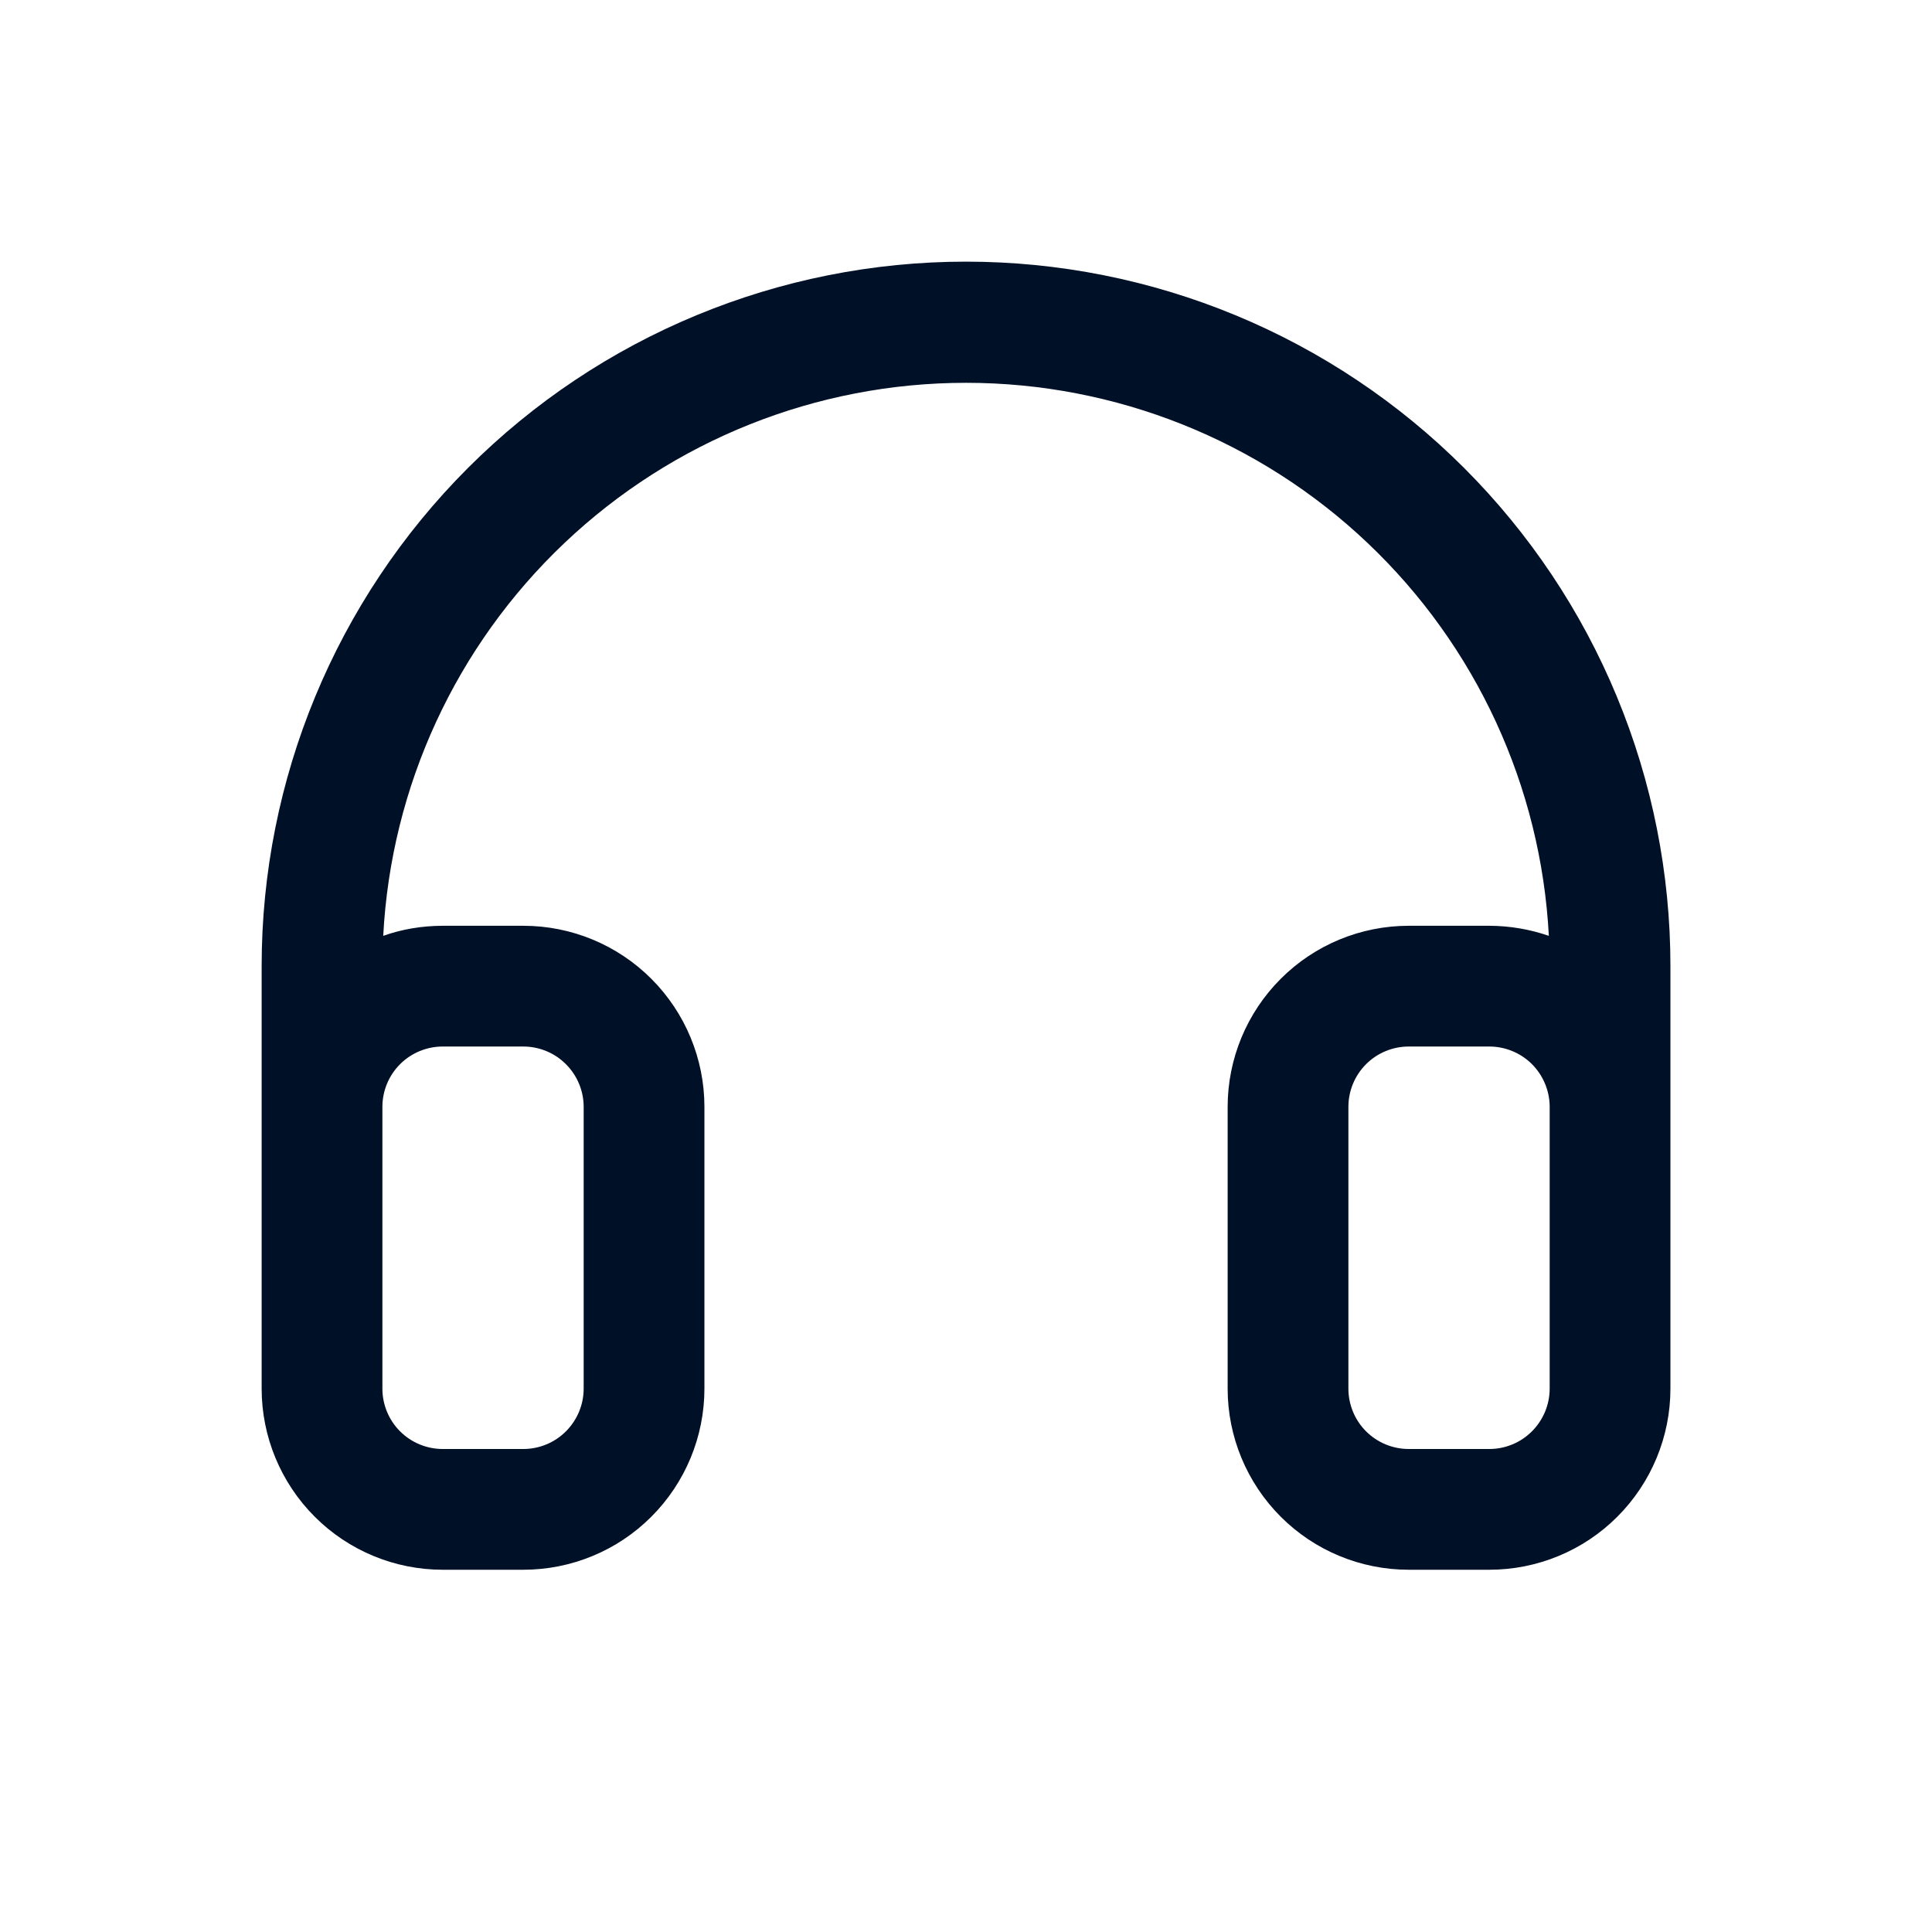 <svg width="28" height="28" viewBox="0 0 28 28" fill="none" xmlns="http://www.w3.org/2000/svg"><path fill-rule="evenodd" clip-rule="evenodd" d="M14 3.792C11.293 3.792 8.696 4.867 6.782 6.782C4.868 8.696 3.792 11.293 3.792 14V20.125C3.792 20.821 4.069 21.489 4.561 21.981C5.053 22.474 5.721 22.75 6.417 22.75H7.584C8.28 22.75 8.948 22.474 9.44 21.981C9.932 21.489 10.209 20.821 10.209 20.125V16.042C10.209 15.346 9.932 14.678 9.44 14.186C8.948 13.693 8.28 13.417 7.584 13.417H6.417C6.112 13.418 5.824 13.467 5.554 13.563C5.667 11.399 6.607 9.362 8.179 7.871C9.75 6.38 11.834 5.548 14 5.548C16.167 5.548 18.251 6.38 19.822 7.871C21.394 9.362 22.333 11.399 22.447 13.563C22.169 13.467 21.878 13.418 21.584 13.417H20.417C19.721 13.417 19.053 13.693 18.561 14.186C18.069 14.678 17.792 15.346 17.792 16.042V20.125C17.792 20.821 18.069 21.489 18.561 21.981C19.053 22.474 19.721 22.75 20.417 22.75H21.584C22.28 22.75 22.948 22.474 23.44 21.981C23.932 21.489 24.209 20.821 24.209 20.125V14C24.209 12.659 23.945 11.332 23.432 10.094C22.919 8.855 22.167 7.73 21.219 6.782C20.271 5.834 19.145 5.082 17.907 4.569C16.668 4.056 15.341 3.792 14 3.792ZM22.459 16.025V20.125C22.459 20.357 22.366 20.58 22.202 20.744C22.038 20.908 21.816 21 21.584 21H20.417C20.185 21 19.962 20.908 19.798 20.744C19.634 20.58 19.542 20.357 19.542 20.125V16.042C19.542 15.81 19.634 15.587 19.798 15.423C19.962 15.259 20.185 15.167 20.417 15.167H21.584C21.813 15.167 22.033 15.257 22.197 15.417C22.36 15.578 22.454 15.796 22.459 16.025ZM7.584 15.167C7.816 15.167 8.038 15.259 8.202 15.423C8.366 15.587 8.459 15.81 8.459 16.042V20.125C8.459 20.357 8.366 20.58 8.202 20.744C8.038 20.908 7.816 21 7.584 21H6.417C6.185 21 5.962 20.908 5.798 20.744C5.634 20.58 5.542 20.357 5.542 20.125V16.042C5.542 15.81 5.634 15.587 5.798 15.423C5.962 15.259 6.185 15.167 6.417 15.167H7.584Z" fill="#001027"></path></svg>